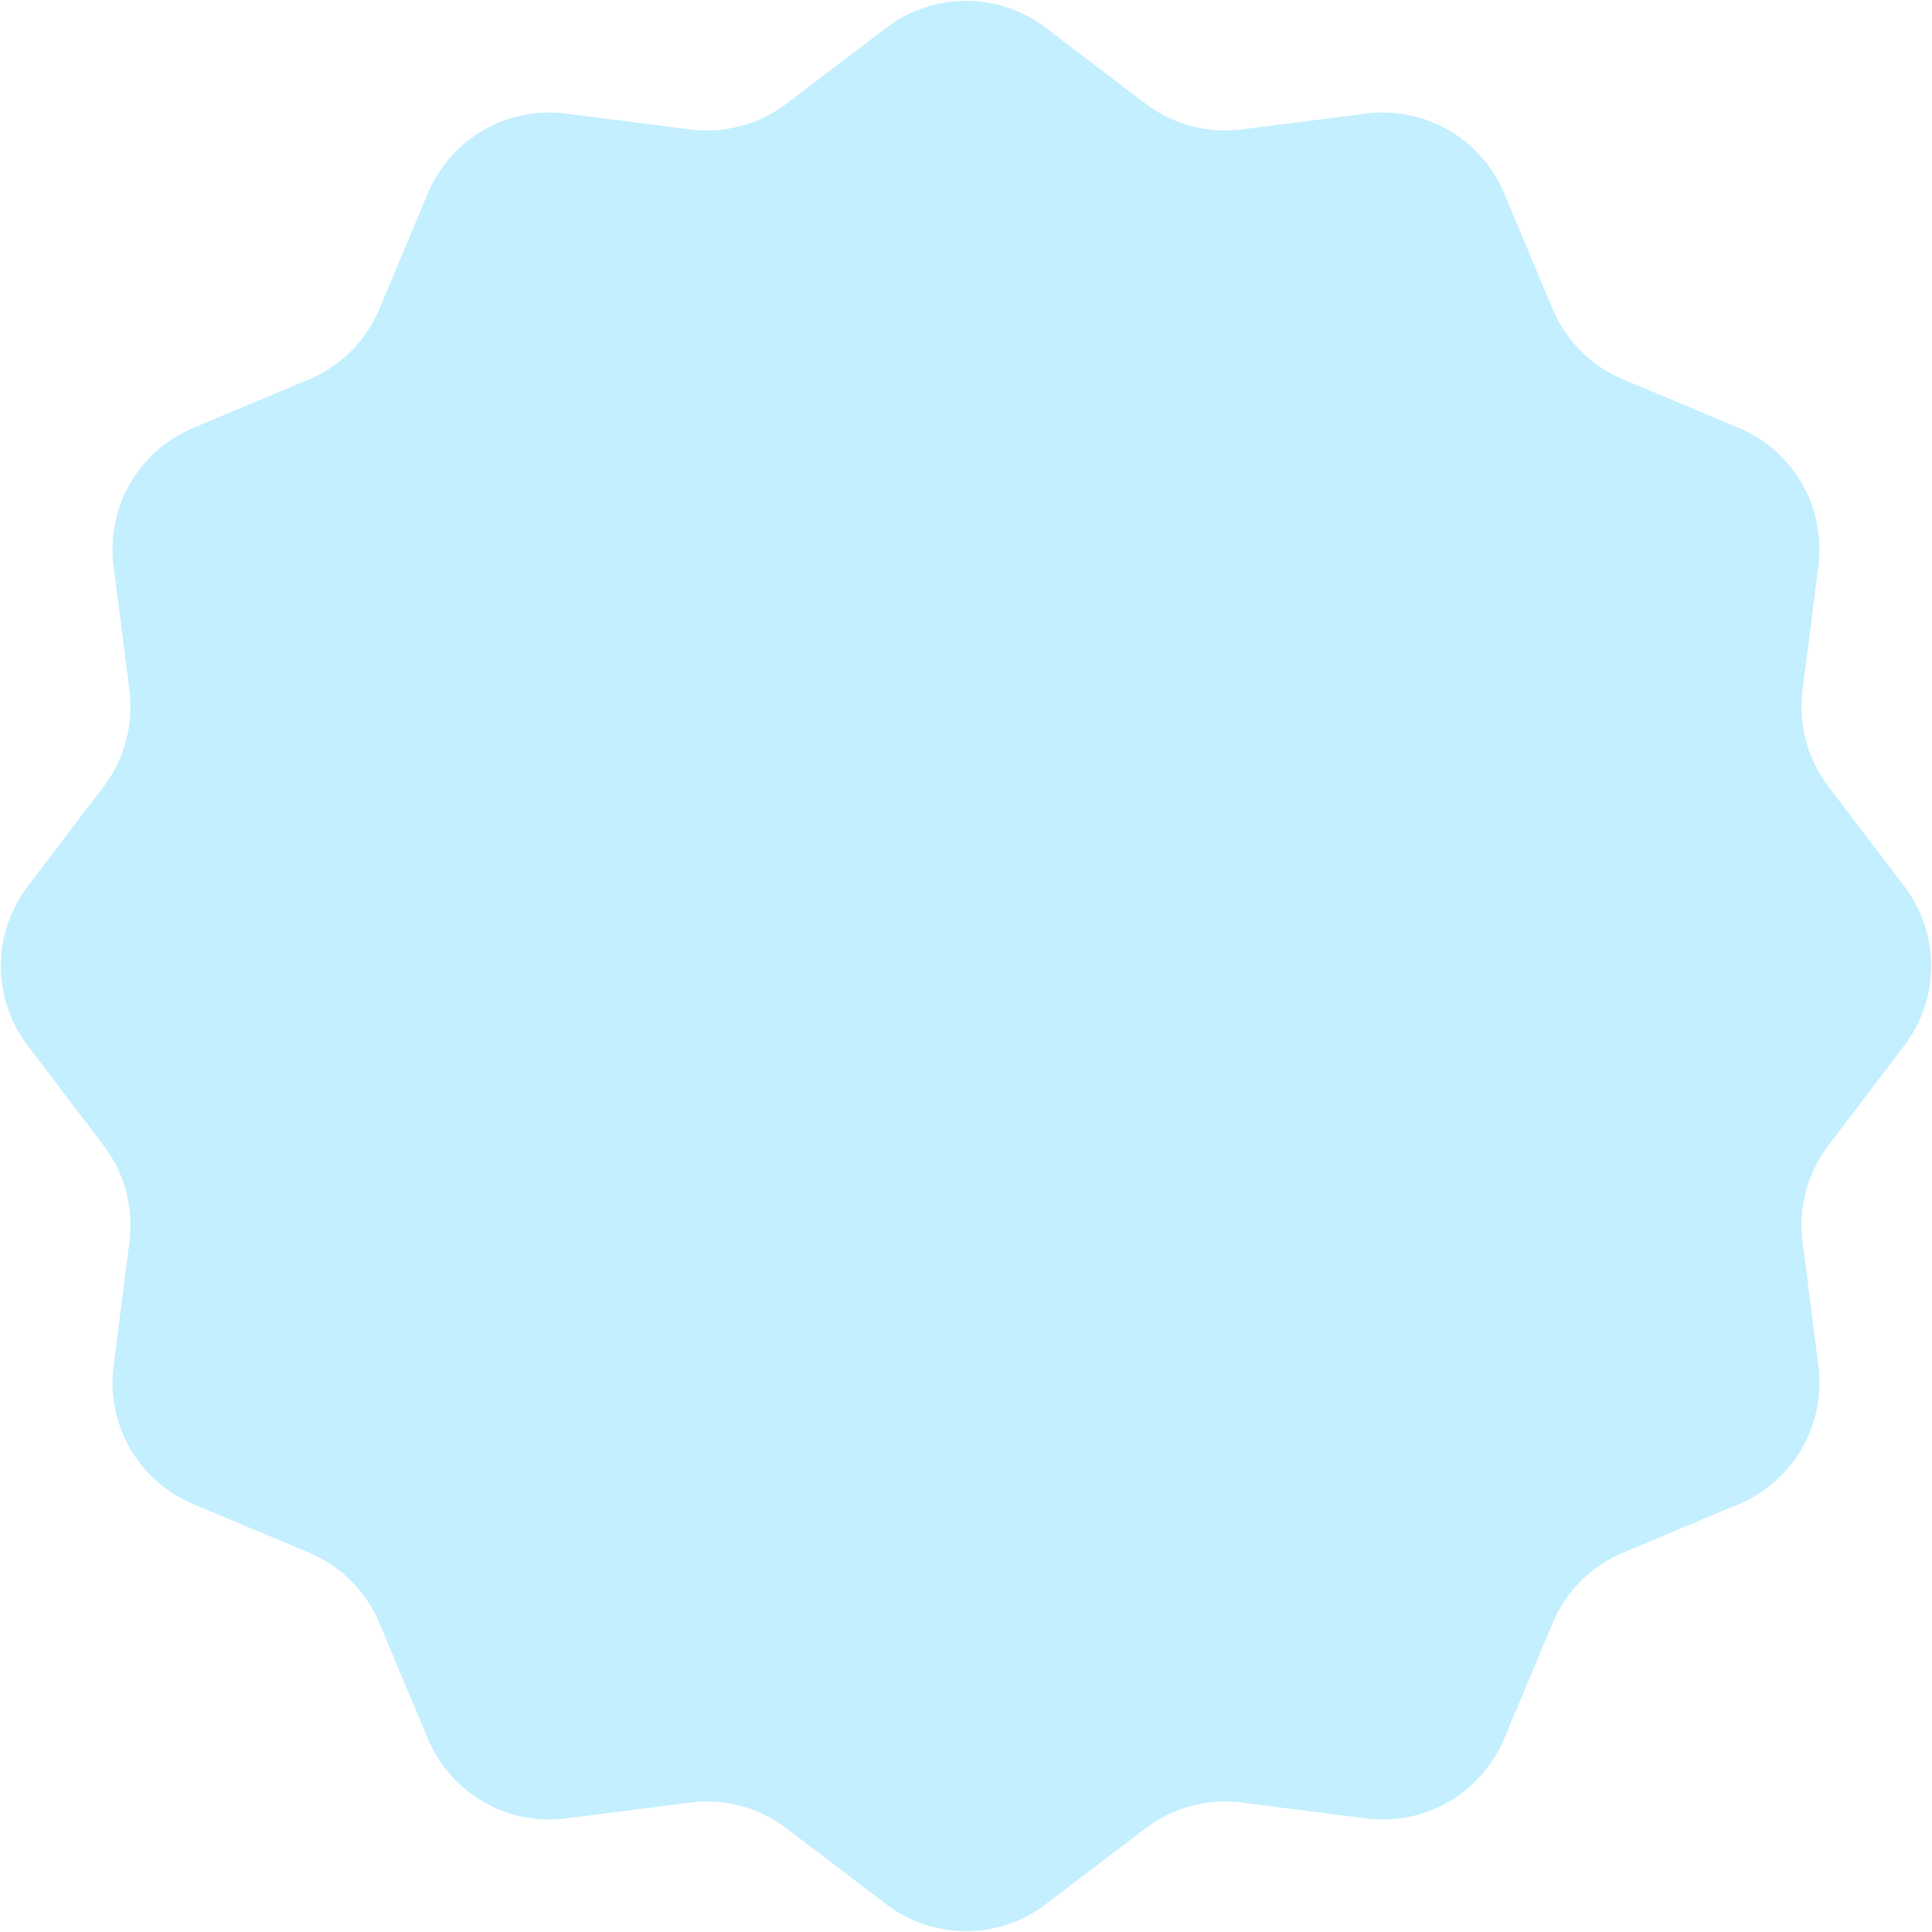 <?xml version="1.0" encoding="UTF-8"?> <svg xmlns="http://www.w3.org/2000/svg" width="529" height="529" viewBox="0 0 529 529" fill="none"> <path d="M242.706 7.577C255.584 -2.218 273.416 -2.218 286.294 7.577L313.65 28.385C321.165 34.101 330.626 36.636 339.992 35.443L374.087 31.101C390.138 29.057 405.581 37.973 411.836 52.896L425.123 84.593C428.773 93.302 435.698 100.227 444.407 103.877L476.104 117.164C491.027 123.419 499.943 138.862 497.899 154.913L493.557 189.008C492.364 198.374 494.899 207.835 500.615 215.35L521.423 242.706C531.218 255.584 531.218 273.416 521.423 286.294L500.615 313.65C494.899 321.165 492.364 330.626 493.557 339.992L497.899 374.087C499.943 390.138 491.027 405.581 476.104 411.836L444.407 425.123C435.698 428.773 428.773 435.698 425.123 444.407L411.836 476.104C405.581 491.027 390.138 499.943 374.087 497.899L339.992 493.557C330.626 492.364 321.165 494.899 313.65 500.615L286.294 521.423C273.416 531.218 255.584 531.218 242.706 521.423L215.35 500.615C207.835 494.899 198.374 492.364 189.008 493.557L154.913 497.899C138.862 499.943 123.419 491.027 117.164 476.104L103.877 444.407C100.227 435.698 93.302 428.773 84.593 425.123L52.896 411.836C37.973 405.581 29.057 390.138 31.101 374.087L35.443 339.992C36.636 330.626 34.101 321.165 28.385 313.65L7.577 286.294C-2.218 273.416 -2.218 255.584 7.577 242.706L28.385 215.35C34.101 207.835 36.636 198.374 35.443 189.008L31.101 154.913C29.057 138.862 37.973 123.419 52.896 117.164L84.593 103.877C93.302 100.227 100.227 93.302 103.877 84.593L117.164 52.896C123.419 37.973 138.862 29.057 154.913 31.101L189.008 35.443C198.374 36.636 207.835 34.101 215.35 28.385L242.706 7.577Z" fill="#C3EFFF"></path> </svg> 